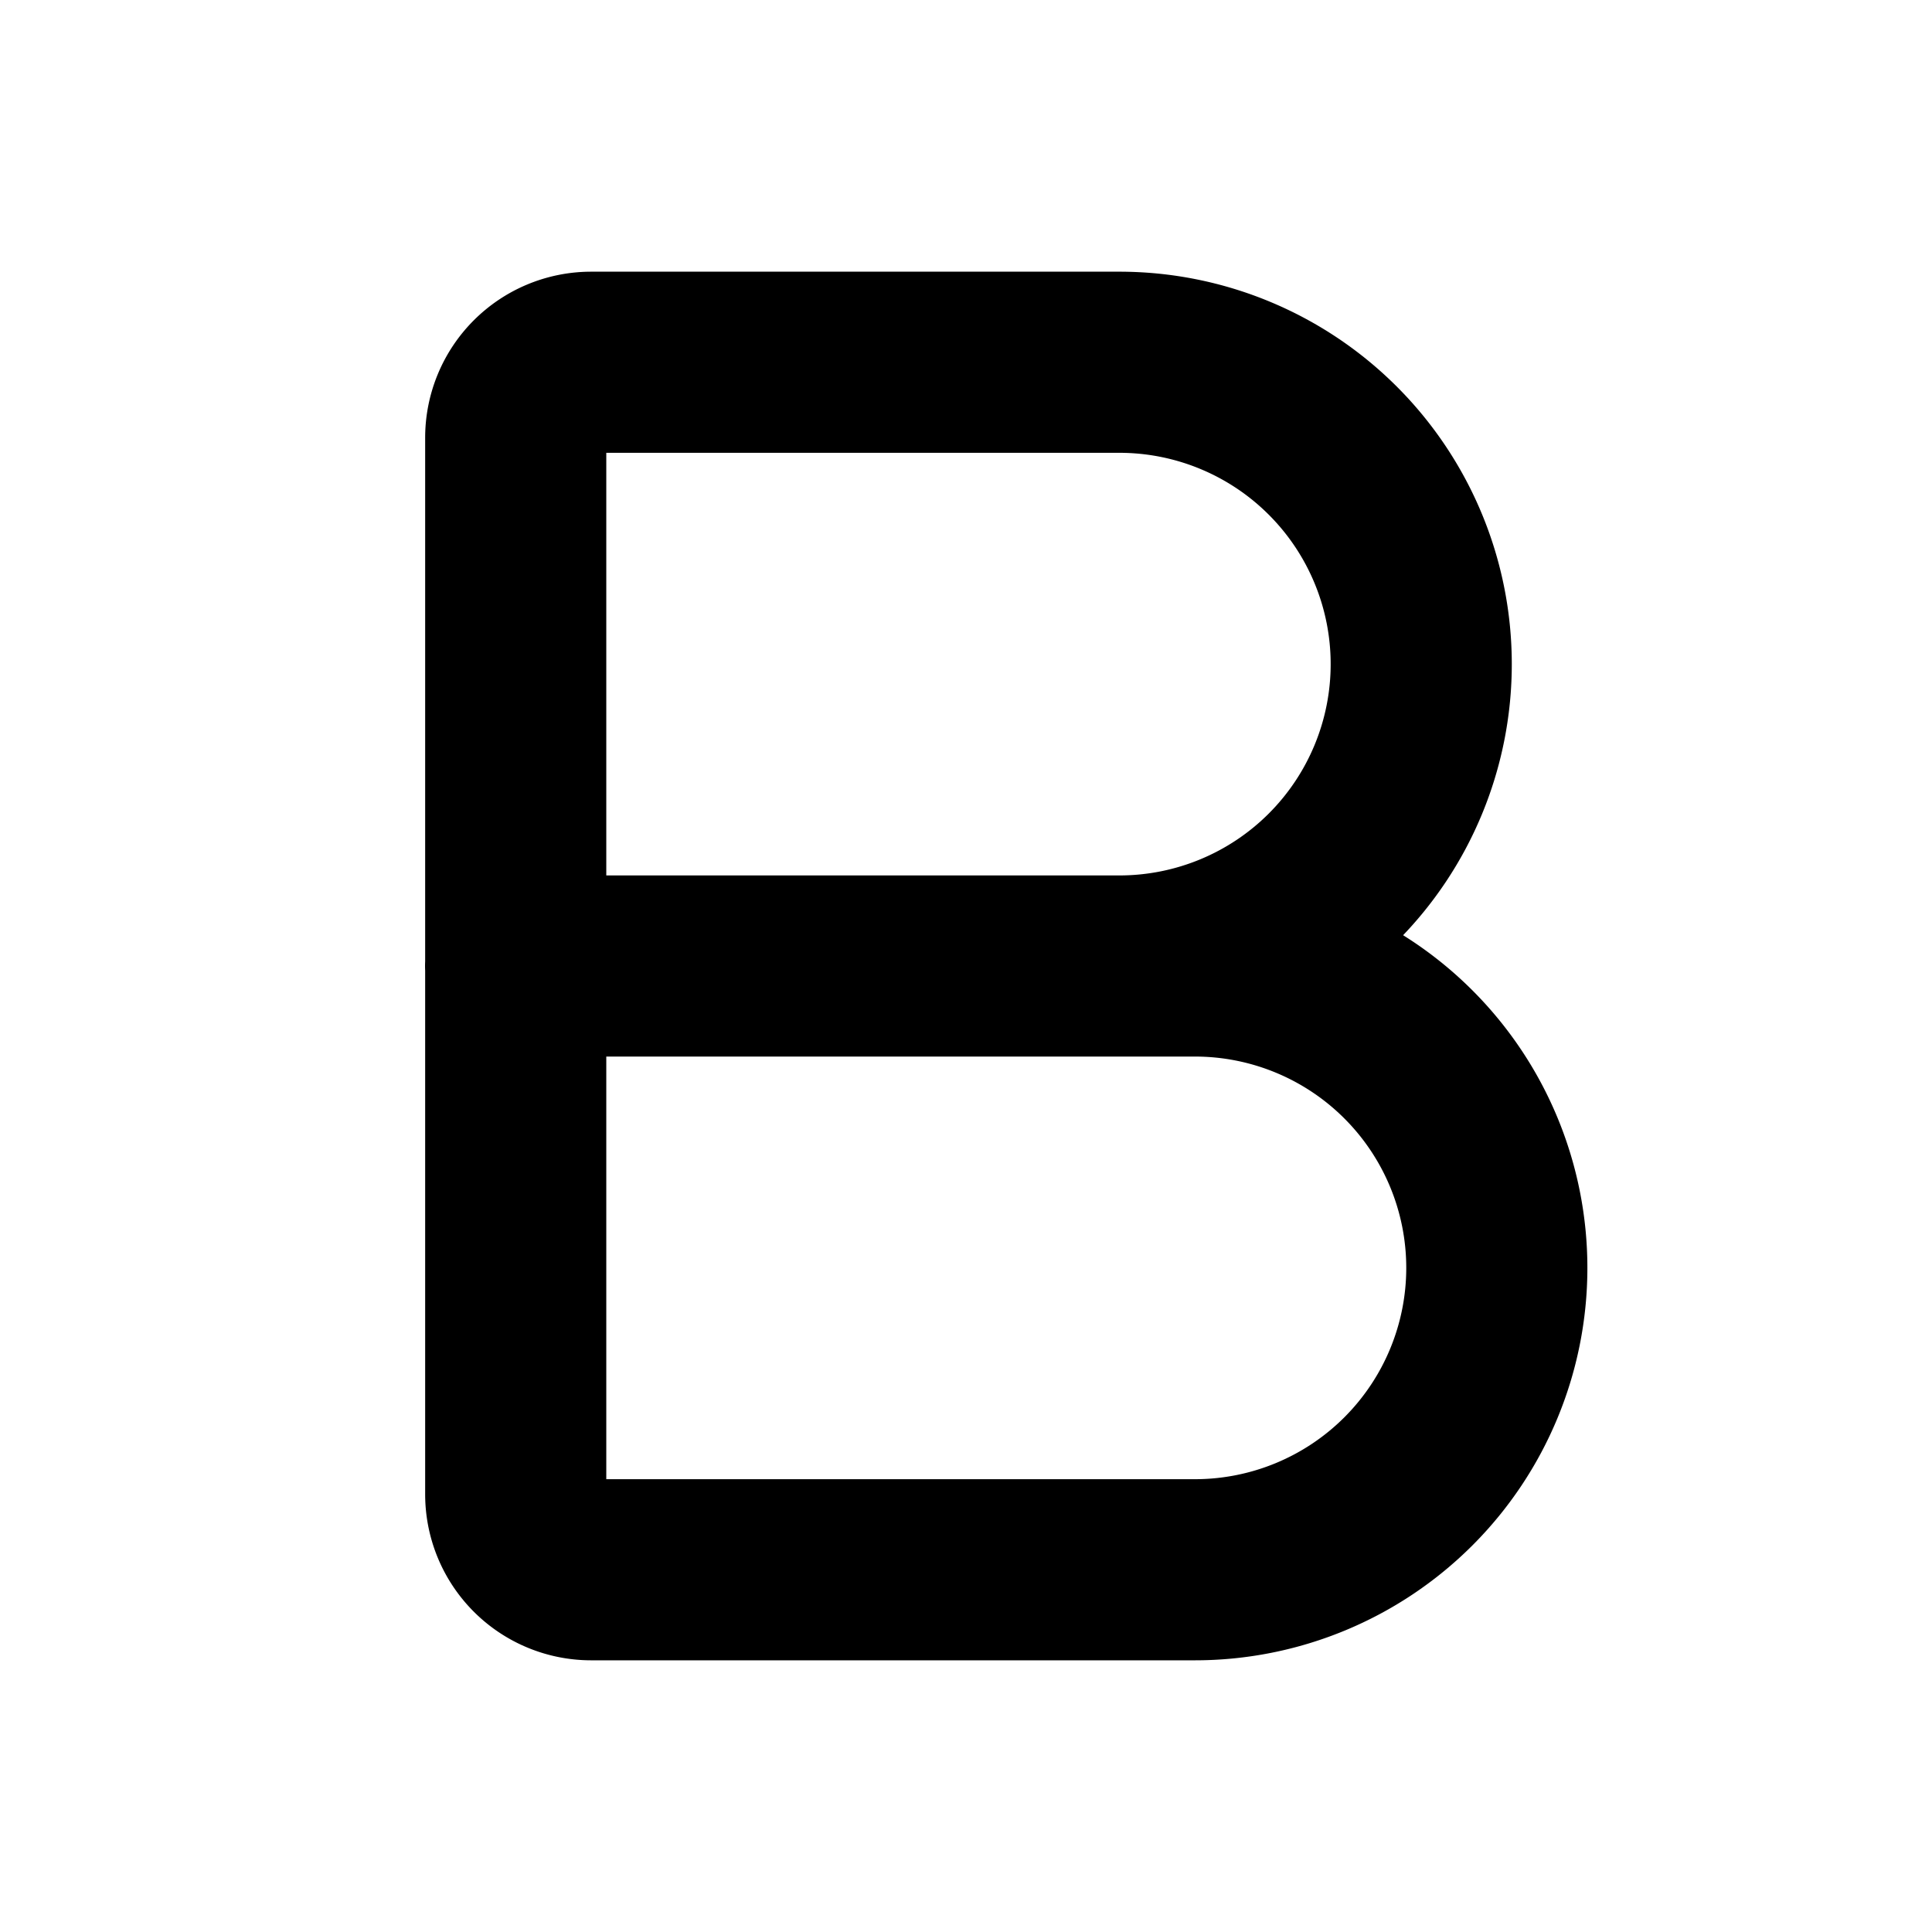 <svg xmlns="http://www.w3.org/2000/svg" width="16" height="16" fill="none"><path stroke="#000" stroke-linecap="round" stroke-linejoin="round" stroke-width="1.5" d="M4.27 8h5.626a2.5 2.5 0 1 1 0 5h-5a.625.625 0 0 1-.625-.625v-8.75A.625.625 0 0 1 4.896 3H9.27a2.5 2.5 0 1 1 0 5"/></svg>
